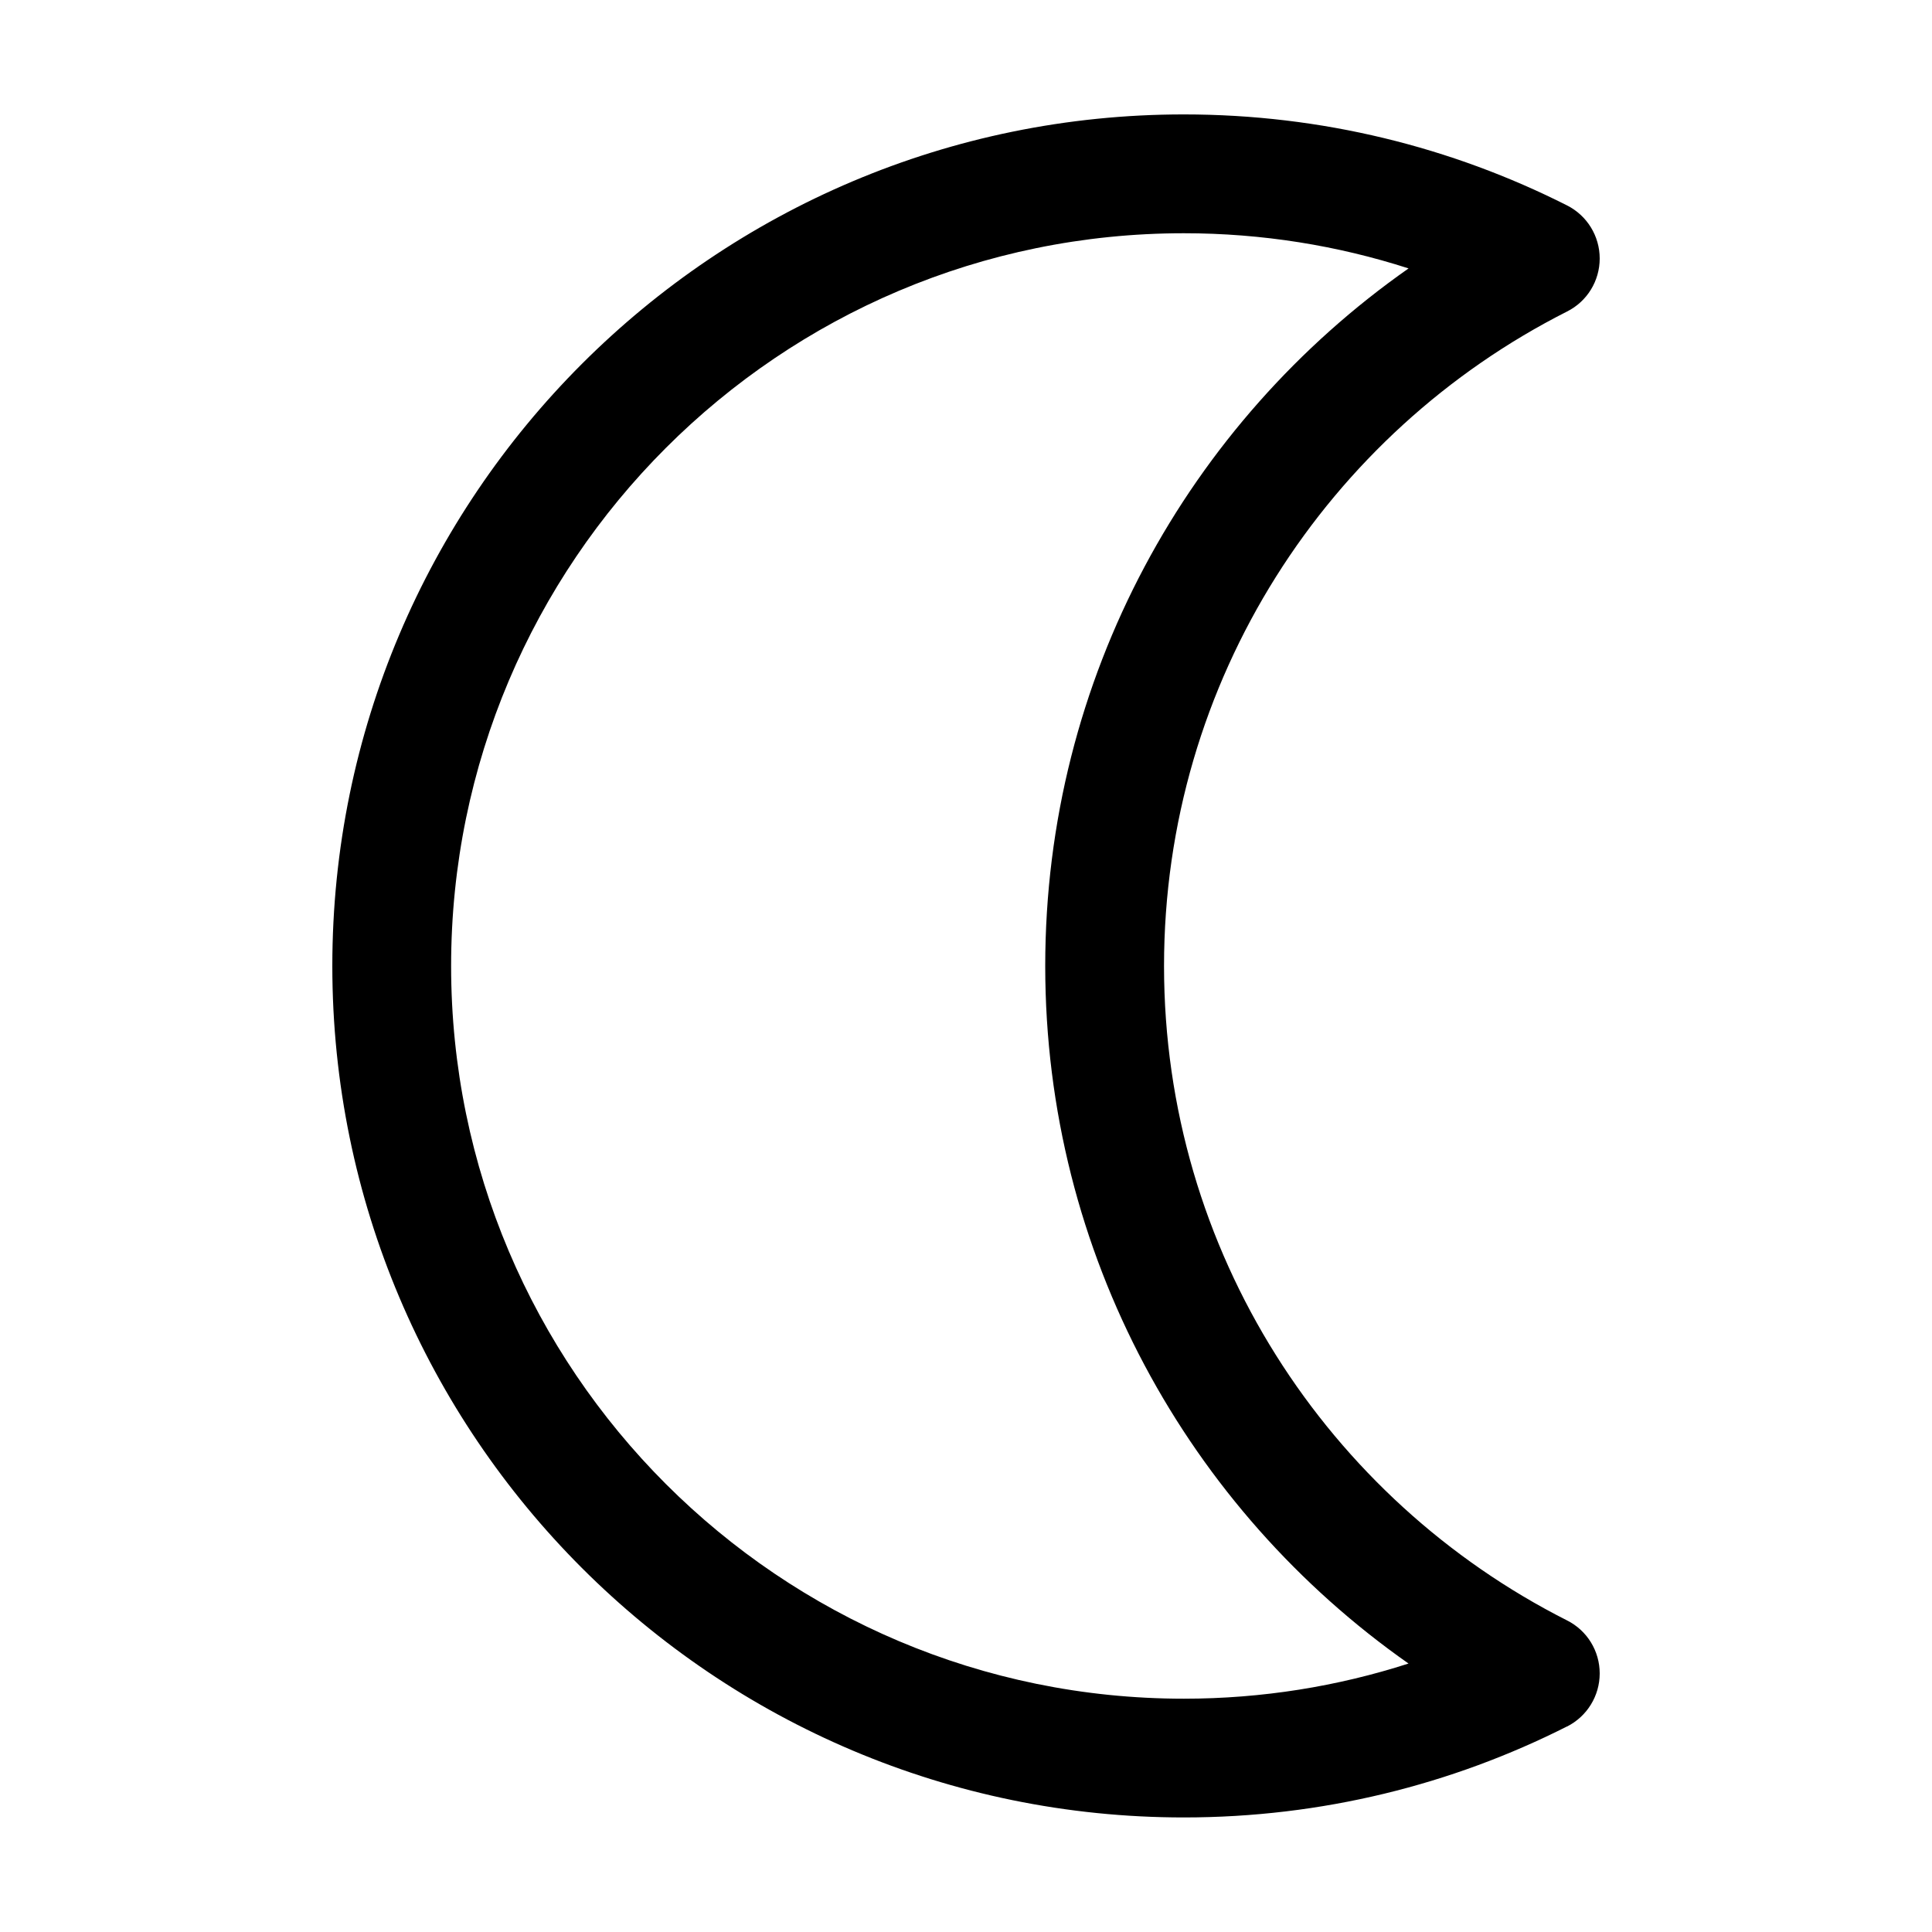 <?xml version="1.0" encoding="UTF-8"?>
<!-- Uploaded to: SVG Repo, www.svgrepo.com, Generator: SVG Repo Mixer Tools -->
<svg fill="#000000" width="800px" height="800px" version="1.1" viewBox="144 144 512 512" xmlns="http://www.w3.org/2000/svg">
 <path d="m559.29 601.54c5.312-2.688 8.648-8.125 8.648-14.066 0-5.941-3.336-11.379-8.648-14.043-63.332-32.012-106.81-97.676-106.81-173.44 0-75.762 43.473-141.42 106.81-173.44 5.312-2.664 8.648-8.102 8.648-14.043s-3.336-11.379-8.648-14.066c-30.523-15.43-65.035-24.121-101.56-24.121-124.55 0-225.66 101.12-225.66 225.66 0 124.55 101.12 225.66 225.66 225.66 36.527 0 71.039-8.691 101.56-24.121zm-42.004-16.688c-18.766 6.047-38.793 9.32-59.555 9.32-107.16 0-194.18-87.012-194.18-194.18s87.012-194.18 194.18-194.18c20.762 0 40.789 3.273 59.555 9.32-58.23 40.828-96.289 108.43-96.289 184.86 0 76.434 38.078 144.03 96.27 184.86z" fill-rule="evenodd"/>
</svg>